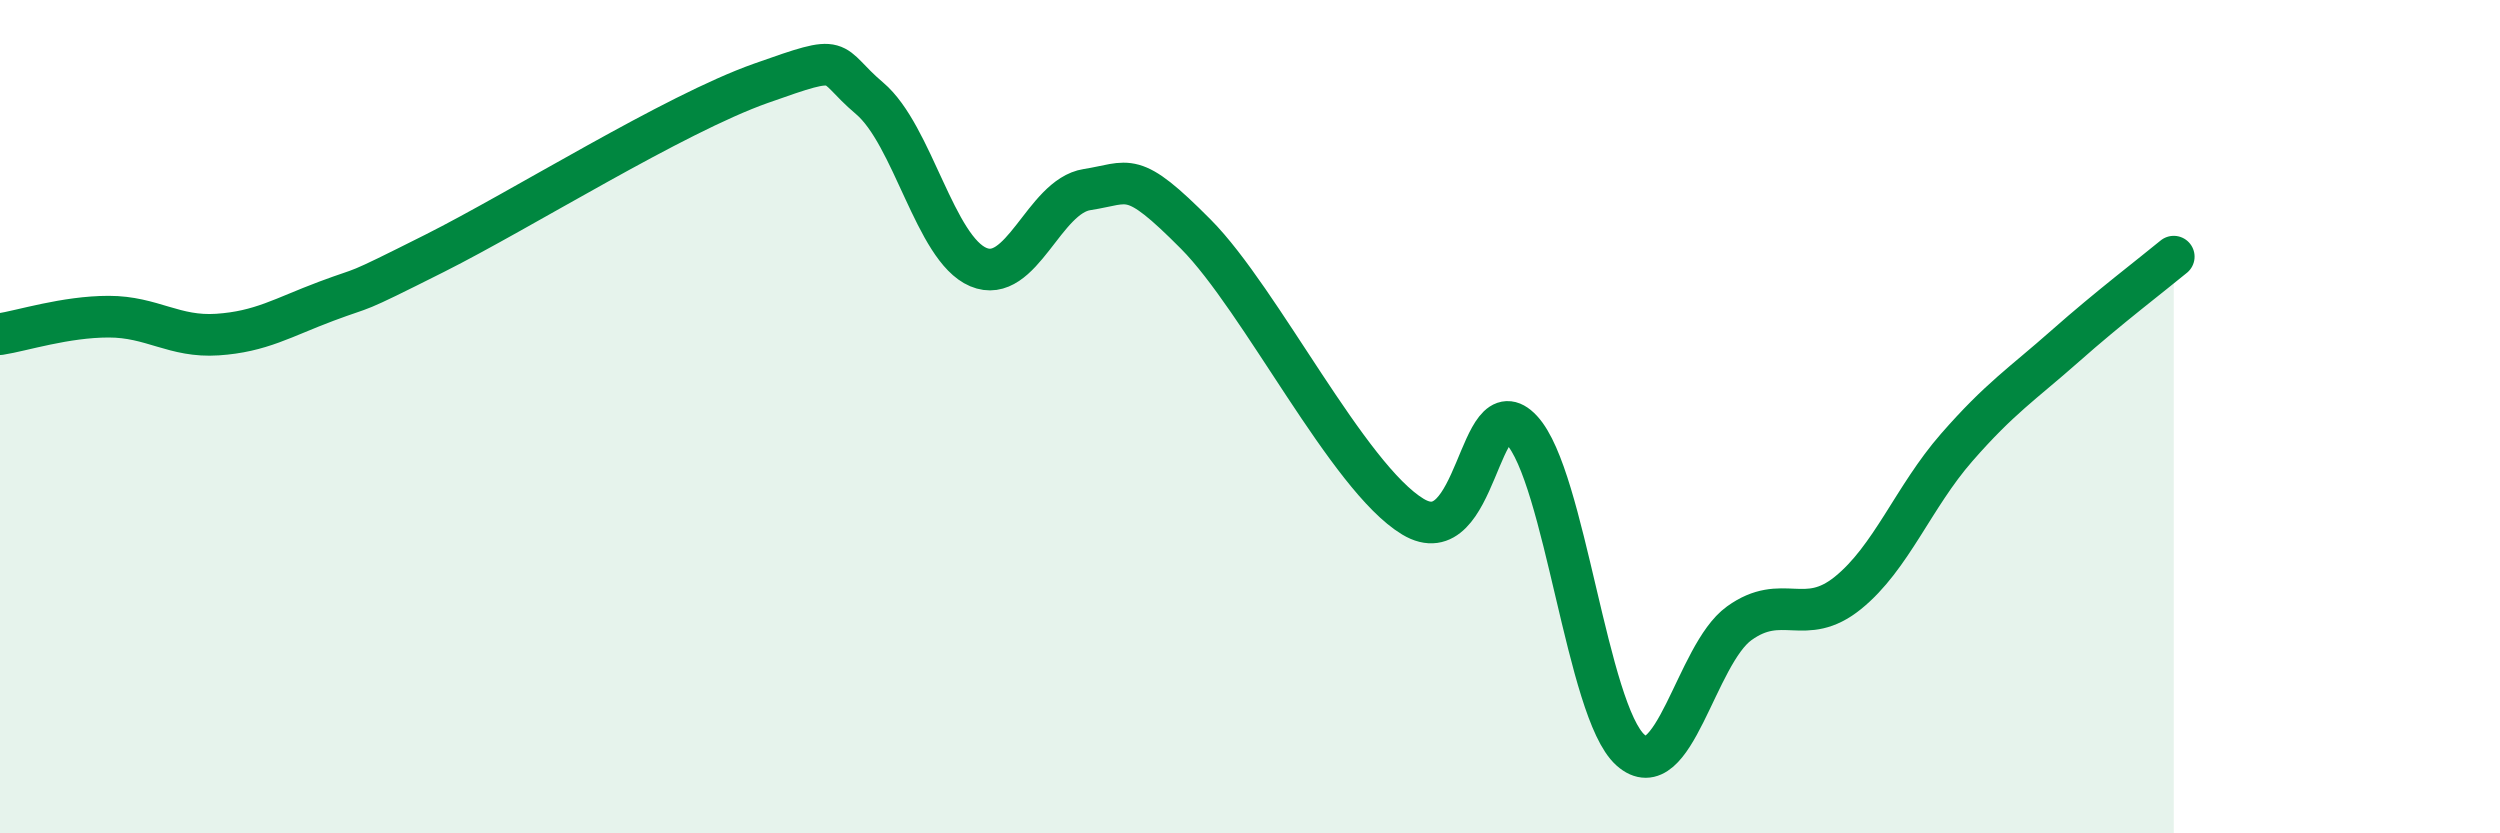 
    <svg width="60" height="20" viewBox="0 0 60 20" xmlns="http://www.w3.org/2000/svg">
      <path
        d="M 0,8.02 C 0.52,7.94 1.57,7.6 2.61,7.6 C 3.65,7.6 4.18,8.1 5.22,8.03 C 6.26,7.96 6.79,7.62 7.83,7.23 C 8.87,6.84 8.34,7.13 10.43,6.08 C 12.52,5.03 16.17,2.74 18.26,2 C 20.35,1.26 19.83,1.48 20.87,2.36 C 21.91,3.24 22.44,5.97 23.48,6.41 C 24.52,6.85 25.05,4.71 26.09,4.55 C 27.13,4.39 27.14,4.05 28.7,5.62 C 30.26,7.19 32.35,11.46 33.91,12.4 C 35.47,13.34 35.48,9.2 36.52,10.32 C 37.56,11.44 38.09,17.07 39.13,18 C 40.17,18.93 40.7,15.71 41.74,14.96 C 42.78,14.21 43.31,15.07 44.35,14.23 C 45.39,13.39 45.92,11.93 46.96,10.74 C 48,9.55 48.53,9.22 49.57,8.3 C 50.61,7.38 51.65,6.59 52.17,6.16L52.17 20L0 20Z"
        fill="#008740"
        opacity="0.1"
        stroke-linecap="round"
        stroke-linejoin="round"
      />
      <path
        d="M 0,8.02 C 0.52,7.94 1.57,7.6 2.61,7.6 C 3.65,7.6 4.18,8.1 5.22,8.03 C 6.26,7.96 6.79,7.62 7.83,7.23 C 8.87,6.84 8.34,7.13 10.43,6.08 C 12.52,5.03 16.17,2.74 18.26,2 C 20.35,1.26 19.83,1.48 20.87,2.36 C 21.91,3.24 22.44,5.97 23.48,6.41 C 24.52,6.85 25.05,4.71 26.09,4.55 C 27.13,4.39 27.14,4.05 28.7,5.62 C 30.26,7.19 32.35,11.46 33.91,12.4 C 35.47,13.34 35.48,9.2 36.52,10.32 C 37.56,11.44 38.09,17.07 39.13,18 C 40.17,18.93 40.7,15.71 41.74,14.96 C 42.78,14.21 43.31,15.07 44.35,14.23 C 45.39,13.39 45.92,11.93 46.96,10.74 C 48,9.55 48.53,9.22 49.57,8.3 C 50.61,7.38 51.65,6.59 52.17,6.16"
        stroke="#008740"
        stroke-width="1"
        fill="none"
        stroke-linecap="round"
        stroke-linejoin="round"
      />
    </svg>
  